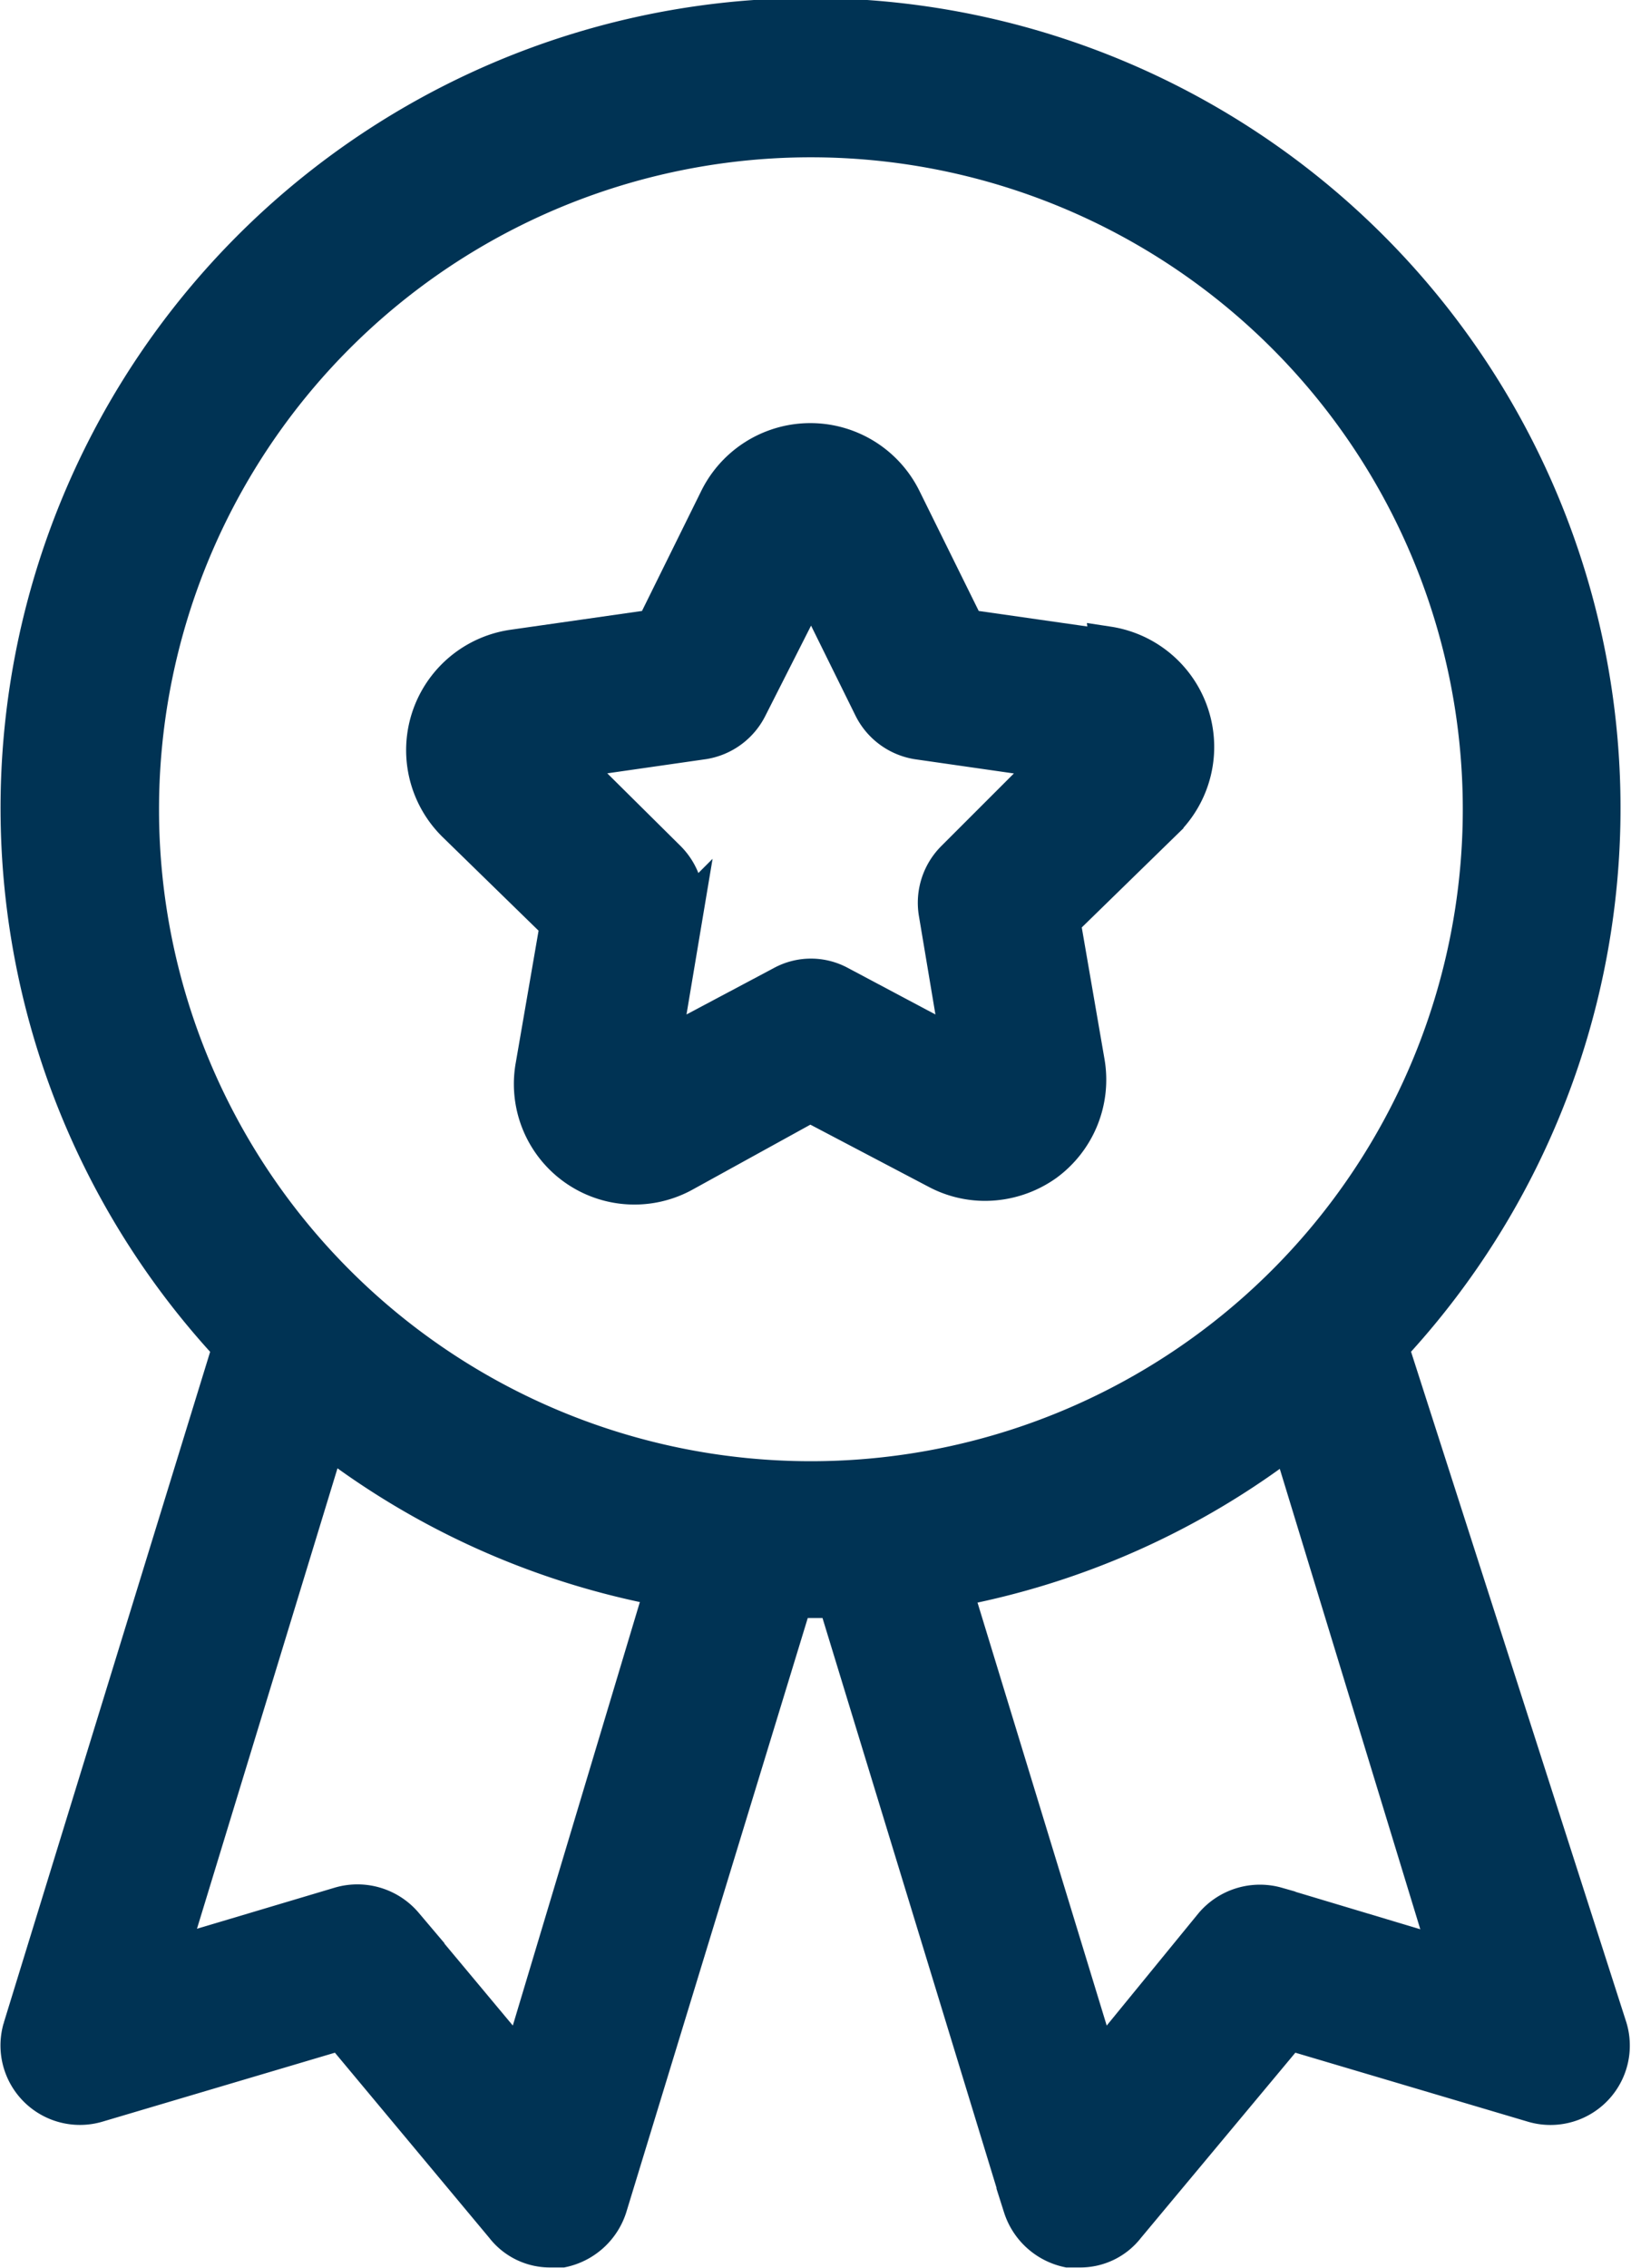 <svg xmlns="http://www.w3.org/2000/svg" width="17.589" height="24.454" viewBox="0 0 17.589 24.454">
  <g id="noun-quality-4603029" transform="translate(0.206 0.212)">
    <path id="Path_2688" data-name="Path 2688" d="M194.147,53.8a8.535,8.535,0,1,0-12.5,0l-2.259,7.344a.657.657,0,0,0,.823.814l2.626-.779,1.751,2.1a.63.63,0,0,0,.508.245h.123a.674.674,0,0,0,.5-.455l2-6.548h.455l2,6.548a.674.674,0,0,0,.5.455h.123a.63.63,0,0,0,.508-.245l1.751-2.1,2.626.779a.656.656,0,0,0,.823-.814Zm-9.376,7.729-1.252-1.5a.666.666,0,0,0-.692-.21l-1.847.551,1.707-5.593a8.516,8.516,0,0,0,3.624,1.619Zm-4.1-13.516a7.23,7.23,0,1,1,2.118,5.1,7.223,7.223,0,0,1-2.118-5.1Zm12.255,11.809a.666.666,0,0,0-.691.21l-1.226,1.5-1.567-5.13a8.517,8.517,0,0,0,3.624-1.619l1.707,5.593Z" transform="translate(-179.362 -39.486)" fill="#003354" stroke="#003354" stroke-width="0.4"/>
    <path id="Path_2689" data-name="Path 2689" d="M274.273,132.769l-1.532-.219-.683-1.383h0a1.112,1.112,0,0,0-2,0l-.683,1.383-1.532.219a1.112,1.112,0,0,0-.613,1.891l1.112,1.085-.263,1.523a1.1,1.1,0,0,0,1.611,1.164l1.366-.753,1.366.718h0a1.1,1.1,0,0,0,.516.131,1.128,1.128,0,0,0,.657-.21,1.112,1.112,0,0,0,.438-1.085l-.263-1.523,1.112-1.085a1.112,1.112,0,0,0-.613-1.891Zm-1.663,2.276a.665.665,0,0,0-.184.578l.245,1.462-1.3-.691h0a.639.639,0,0,0-.613,0l-1.3.691.245-1.462h0a.665.665,0,0,0-.184-.578l-1.077-1.068,1.462-.21a.665.665,0,0,0,.49-.359l.674-1.33.657,1.331h0a.665.665,0,0,0,.49.359l1.462.21Z" transform="translate(-262.525 -125.991)" fill="#003354" stroke="#003354" stroke-width="0.4"/>
  </g>
</svg>
